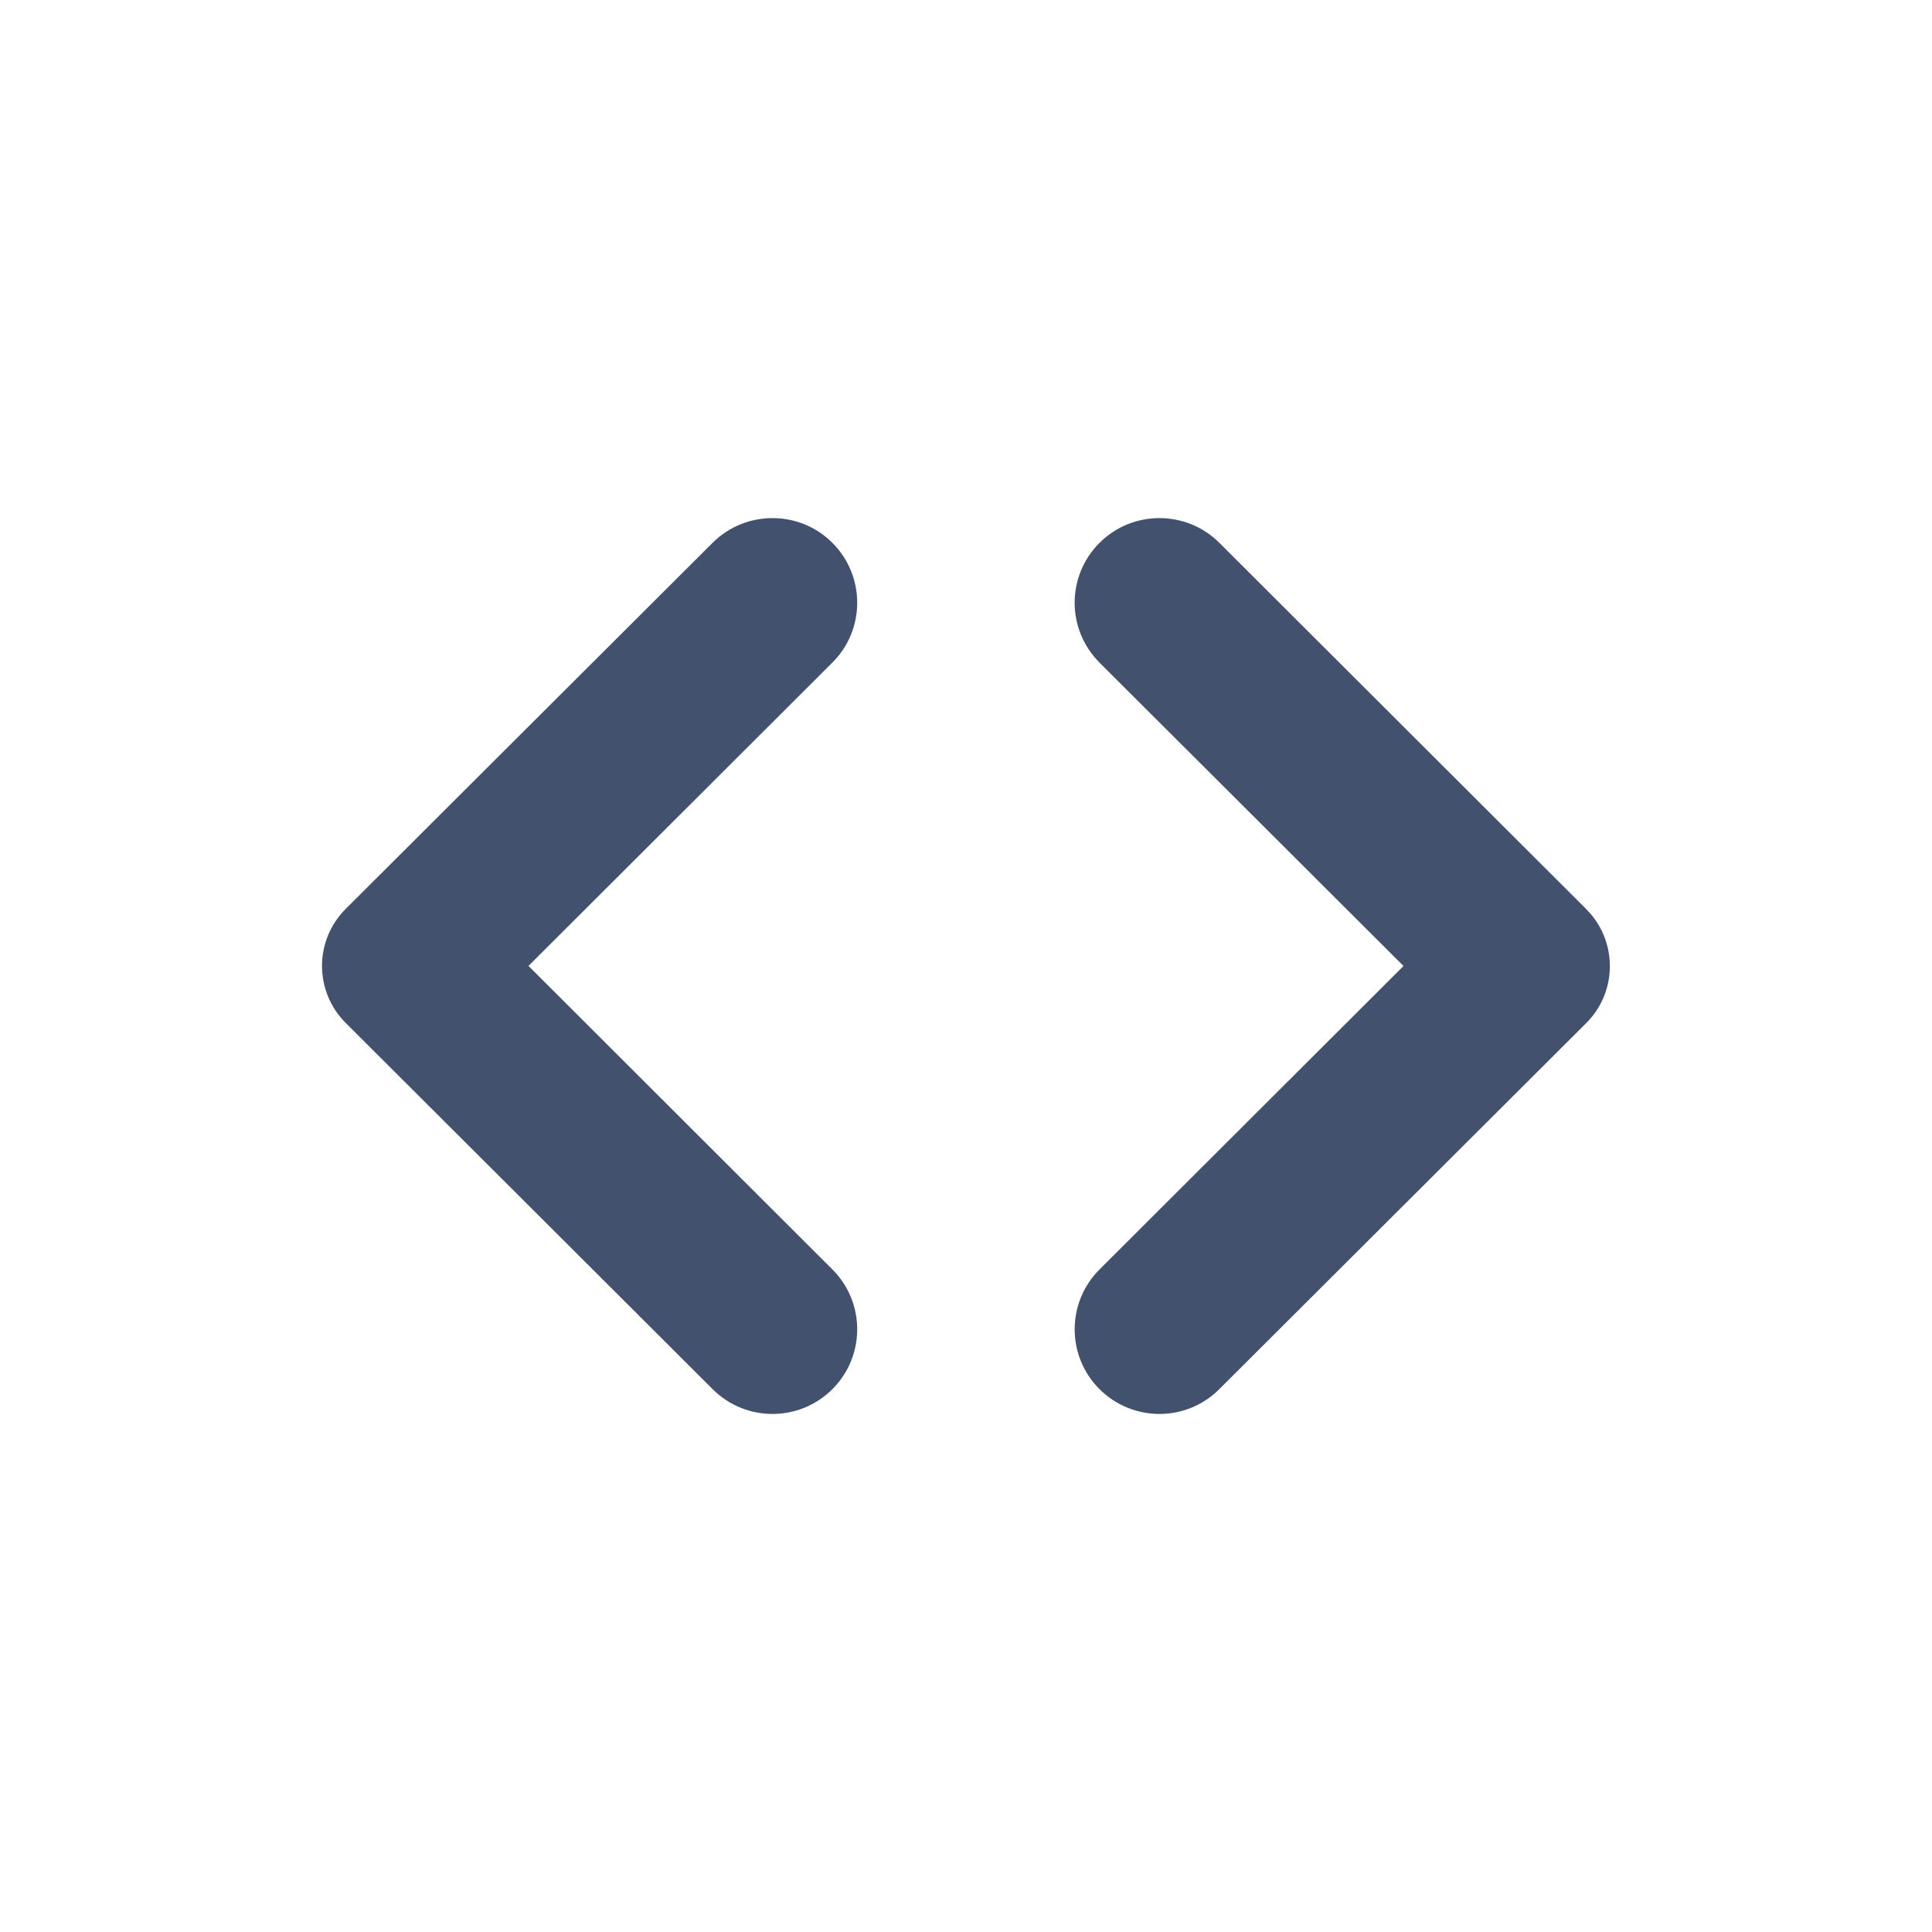<?xml version="1.0" encoding="UTF-8" standalone="no"?>
<svg width="24px" height="24px" viewBox="0 0 24 24" version="1.1" xmlns="http://www.w3.org/2000/svg" xmlns:xlink="http://www.w3.org/1999/xlink">
    <!-- Generator: Sketch 45.1 (43504) - http://www.bohemiancoding.com/sketch -->
    <title>bitbucket/source</title>
    <desc>Created with Sketch.</desc>
    <defs></defs>
    <g id="Bitbucket" stroke="none" stroke-width="1" fill="none" fill-rule="evenodd">
        <g id="bitbucket/source" fill="#42526E">
            <path d="M8.852,6.743 L4.294,11.291 C3.903,11.682 3.902,12.314 4.293,12.706 L4.294,12.707 L8.852,17.256 C9.264,17.668 9.93,17.667 10.341,17.256 C10.751,16.846 10.751,16.18 10.341,15.77 C10.341,15.77 10.341,15.769 10.34,15.769 L6.565,11.999 L10.34,8.231 C10.751,7.822 10.751,7.156 10.342,6.745 C10.341,6.744 10.341,6.744 10.341,6.744 C10.135,6.538 9.866,6.436 9.597,6.436 C9.327,6.436 9.058,6.538 8.852,6.743 Z" id="Clip-2"></path>
            <path d="M13.658,6.744 C13.247,7.155 13.247,7.82 13.658,8.23 C13.658,8.231 13.658,8.231 13.658,8.231 L17.435,12 L13.659,15.769 C13.248,16.179 13.247,16.844 13.657,17.255 C13.657,17.255 13.658,17.255 13.658,17.256 C14.07,17.667 14.736,17.668 15.147,17.256 L19.705,12.709 C20.096,12.319 20.096,11.685 19.706,11.295 C19.706,11.294 19.706,11.294 19.705,11.293 L15.147,6.743 C14.942,6.538 14.672,6.436 14.403,6.436 C14.134,6.436 13.864,6.538 13.658,6.744 Z" id="Clip-2"></path>
        </g>
    </g>
</svg>
